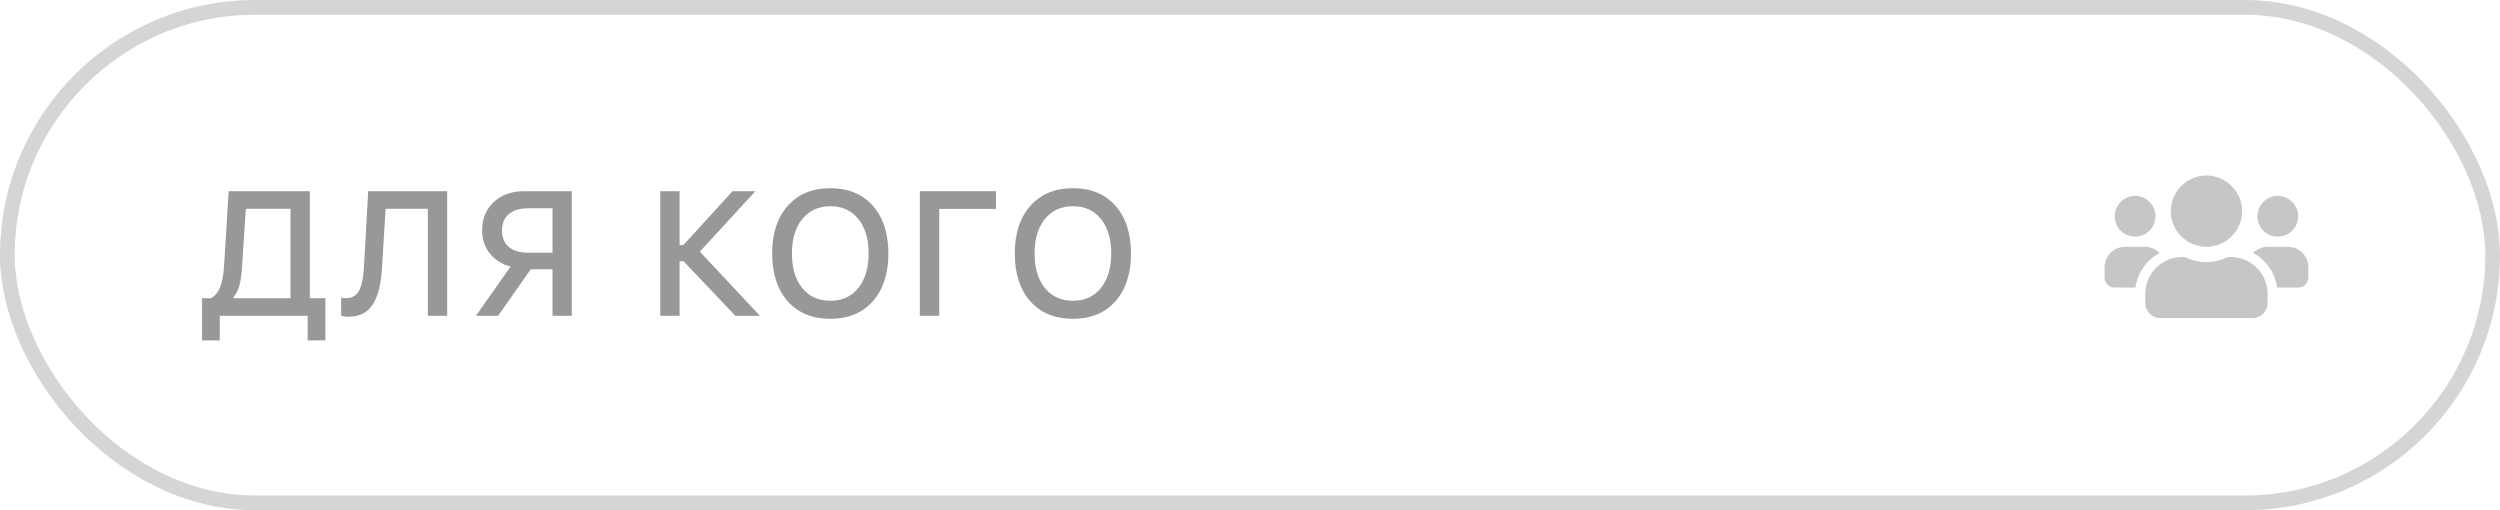 <?xml version="1.0" encoding="UTF-8"?> <svg xmlns="http://www.w3.org/2000/svg" width="196" height="40" viewBox="0 0 196 40" fill="none"><rect opacity="0.2" x="0.578" y="0.578" width="194.845" height="38.845" rx="19.422" stroke="#313131" stroke-width="1.155"></rect><g opacity="0.5"><path d="M18.976 20.92C18.94 21.511 18.874 21.989 18.78 22.355C18.685 22.716 18.531 23.025 18.319 23.282V23.377H22.773V16.371H19.274L18.976 20.92ZM17.23 24.758V26.687H15.842V23.377H16.553C16.887 23.174 17.128 22.872 17.277 22.47C17.43 22.064 17.527 21.52 17.568 20.838L17.927 14.99H24.29V23.377H25.508V26.687H24.121V24.758H17.23Z" fill="#313131"></path><path d="M35.059 24.758H33.543V16.371H30.233L29.949 21.008C29.913 21.622 29.84 22.156 29.732 22.612C29.624 23.063 29.468 23.46 29.265 23.803C29.062 24.146 28.798 24.404 28.473 24.575C28.148 24.747 27.76 24.832 27.309 24.832C27.087 24.832 26.9 24.805 26.747 24.751V23.33C26.873 23.361 27.004 23.377 27.139 23.377C27.347 23.377 27.53 23.336 27.688 23.255C27.846 23.169 27.972 23.059 28.067 22.923C28.166 22.784 28.247 22.605 28.311 22.389C28.378 22.168 28.428 21.944 28.459 21.718C28.491 21.488 28.516 21.22 28.534 20.913L28.866 14.99H35.059V24.758Z" fill="#313131"></path><path d="M43.318 19.81V16.33H41.388C40.743 16.33 40.242 16.484 39.886 16.791C39.534 17.093 39.358 17.519 39.358 18.07C39.358 18.62 39.534 19.049 39.886 19.356C40.242 19.658 40.743 19.81 41.388 19.81H43.318ZM41.612 21.109L39.053 24.758H37.313L40.028 20.899C39.351 20.719 38.809 20.378 38.403 19.877C38.002 19.372 37.801 18.767 37.801 18.063C37.801 17.151 38.103 16.411 38.708 15.843C39.317 15.274 40.109 14.99 41.084 14.99H44.827V24.758H43.318V21.109H41.612Z" fill="#313131"></path><path d="M53.282 19.221H53.572L57.431 14.99H59.225L54.865 19.728L59.577 24.758H57.654L53.579 20.473H53.282V24.758H51.765V14.99H53.282V19.221Z" fill="#313131"></path><path d="M65.1 14.753C66.508 14.753 67.618 15.213 68.431 16.134C69.243 17.05 69.649 18.296 69.649 19.87C69.649 21.445 69.243 22.693 68.431 23.614C67.618 24.535 66.508 24.995 65.1 24.995C63.688 24.995 62.573 24.537 61.756 23.621C60.944 22.7 60.538 21.45 60.538 19.87C60.538 18.296 60.946 17.05 61.763 16.134C62.584 15.213 63.697 14.753 65.1 14.753ZM65.1 16.168C64.18 16.168 63.446 16.502 62.9 17.17C62.359 17.837 62.088 18.738 62.088 19.87C62.088 21.003 62.356 21.906 62.894 22.578C63.431 23.246 64.166 23.58 65.1 23.58C66.025 23.58 66.757 23.246 67.294 22.578C67.831 21.906 68.099 21.003 68.099 19.87C68.099 18.733 67.831 17.833 67.294 17.17C66.757 16.502 66.025 16.168 65.1 16.168Z" fill="#313131"></path><path d="M73.636 24.758H72.113V14.99H78.084V16.378H73.636V24.758Z" fill="#313131"></path><path d="M84.121 14.753C85.529 14.753 86.64 15.213 87.452 16.134C88.264 17.05 88.67 18.296 88.67 19.87C88.67 21.445 88.264 22.693 87.452 23.614C86.64 24.535 85.529 24.995 84.121 24.995C82.709 24.995 81.594 24.537 80.777 23.621C79.965 22.7 79.559 21.45 79.559 19.87C79.559 18.296 79.967 17.05 80.784 16.134C81.606 15.213 82.718 14.753 84.121 14.753ZM84.121 16.168C83.201 16.168 82.467 16.502 81.921 17.17C81.38 17.837 81.109 18.738 81.109 19.87C81.109 21.003 81.378 21.906 81.915 22.578C82.452 23.246 83.187 23.58 84.121 23.58C85.046 23.58 85.778 23.246 86.315 22.578C86.852 21.906 87.12 21.003 87.12 19.87C87.12 18.733 86.852 17.833 86.315 17.17C85.778 16.502 85.046 16.168 84.121 16.168Z" fill="#313131"></path></g><path opacity="0.3" d="M167.397 18.551C166.498 18.551 165.799 17.852 165.799 16.953C165.799 16.08 166.498 15.356 167.397 15.356C168.27 15.356 168.994 16.08 168.994 16.953C168.994 17.852 168.27 18.551 167.397 18.551ZM178.58 18.551C177.682 18.551 176.983 17.852 176.983 16.953C176.983 16.08 177.682 15.356 178.58 15.356C179.454 15.356 180.178 16.08 180.178 16.953C180.178 17.852 179.454 18.551 178.58 18.551ZM179.379 19.35C180.253 19.35 180.977 20.074 180.977 20.948V21.747C180.977 22.196 180.602 22.545 180.178 22.545H178.53C178.356 21.372 177.657 20.373 176.633 19.824C176.933 19.55 177.332 19.35 177.782 19.35H179.379ZM172.988 19.35C171.441 19.35 170.192 18.102 170.192 16.554C170.192 15.031 171.441 13.758 172.988 13.758C174.511 13.758 175.784 15.031 175.784 16.554C175.784 18.102 174.511 19.35 172.988 19.35ZM174.886 20.149C176.483 20.149 177.782 21.447 177.782 23.045V23.744C177.782 24.418 177.232 24.942 176.583 24.942H169.394C168.72 24.942 168.195 24.418 168.195 23.744V23.045C168.195 21.447 169.469 20.149 171.066 20.149H171.266C171.79 20.398 172.364 20.548 172.988 20.548C173.588 20.548 174.162 20.398 174.686 20.149H174.886ZM169.319 19.824C168.295 20.373 167.596 21.372 167.421 22.545H165.799C165.349 22.545 165 22.196 165 21.747V20.948C165 20.074 165.699 19.35 166.598 19.35H168.195C168.62 19.35 169.019 19.55 169.319 19.824Z" fill="#414141"></path></svg> 